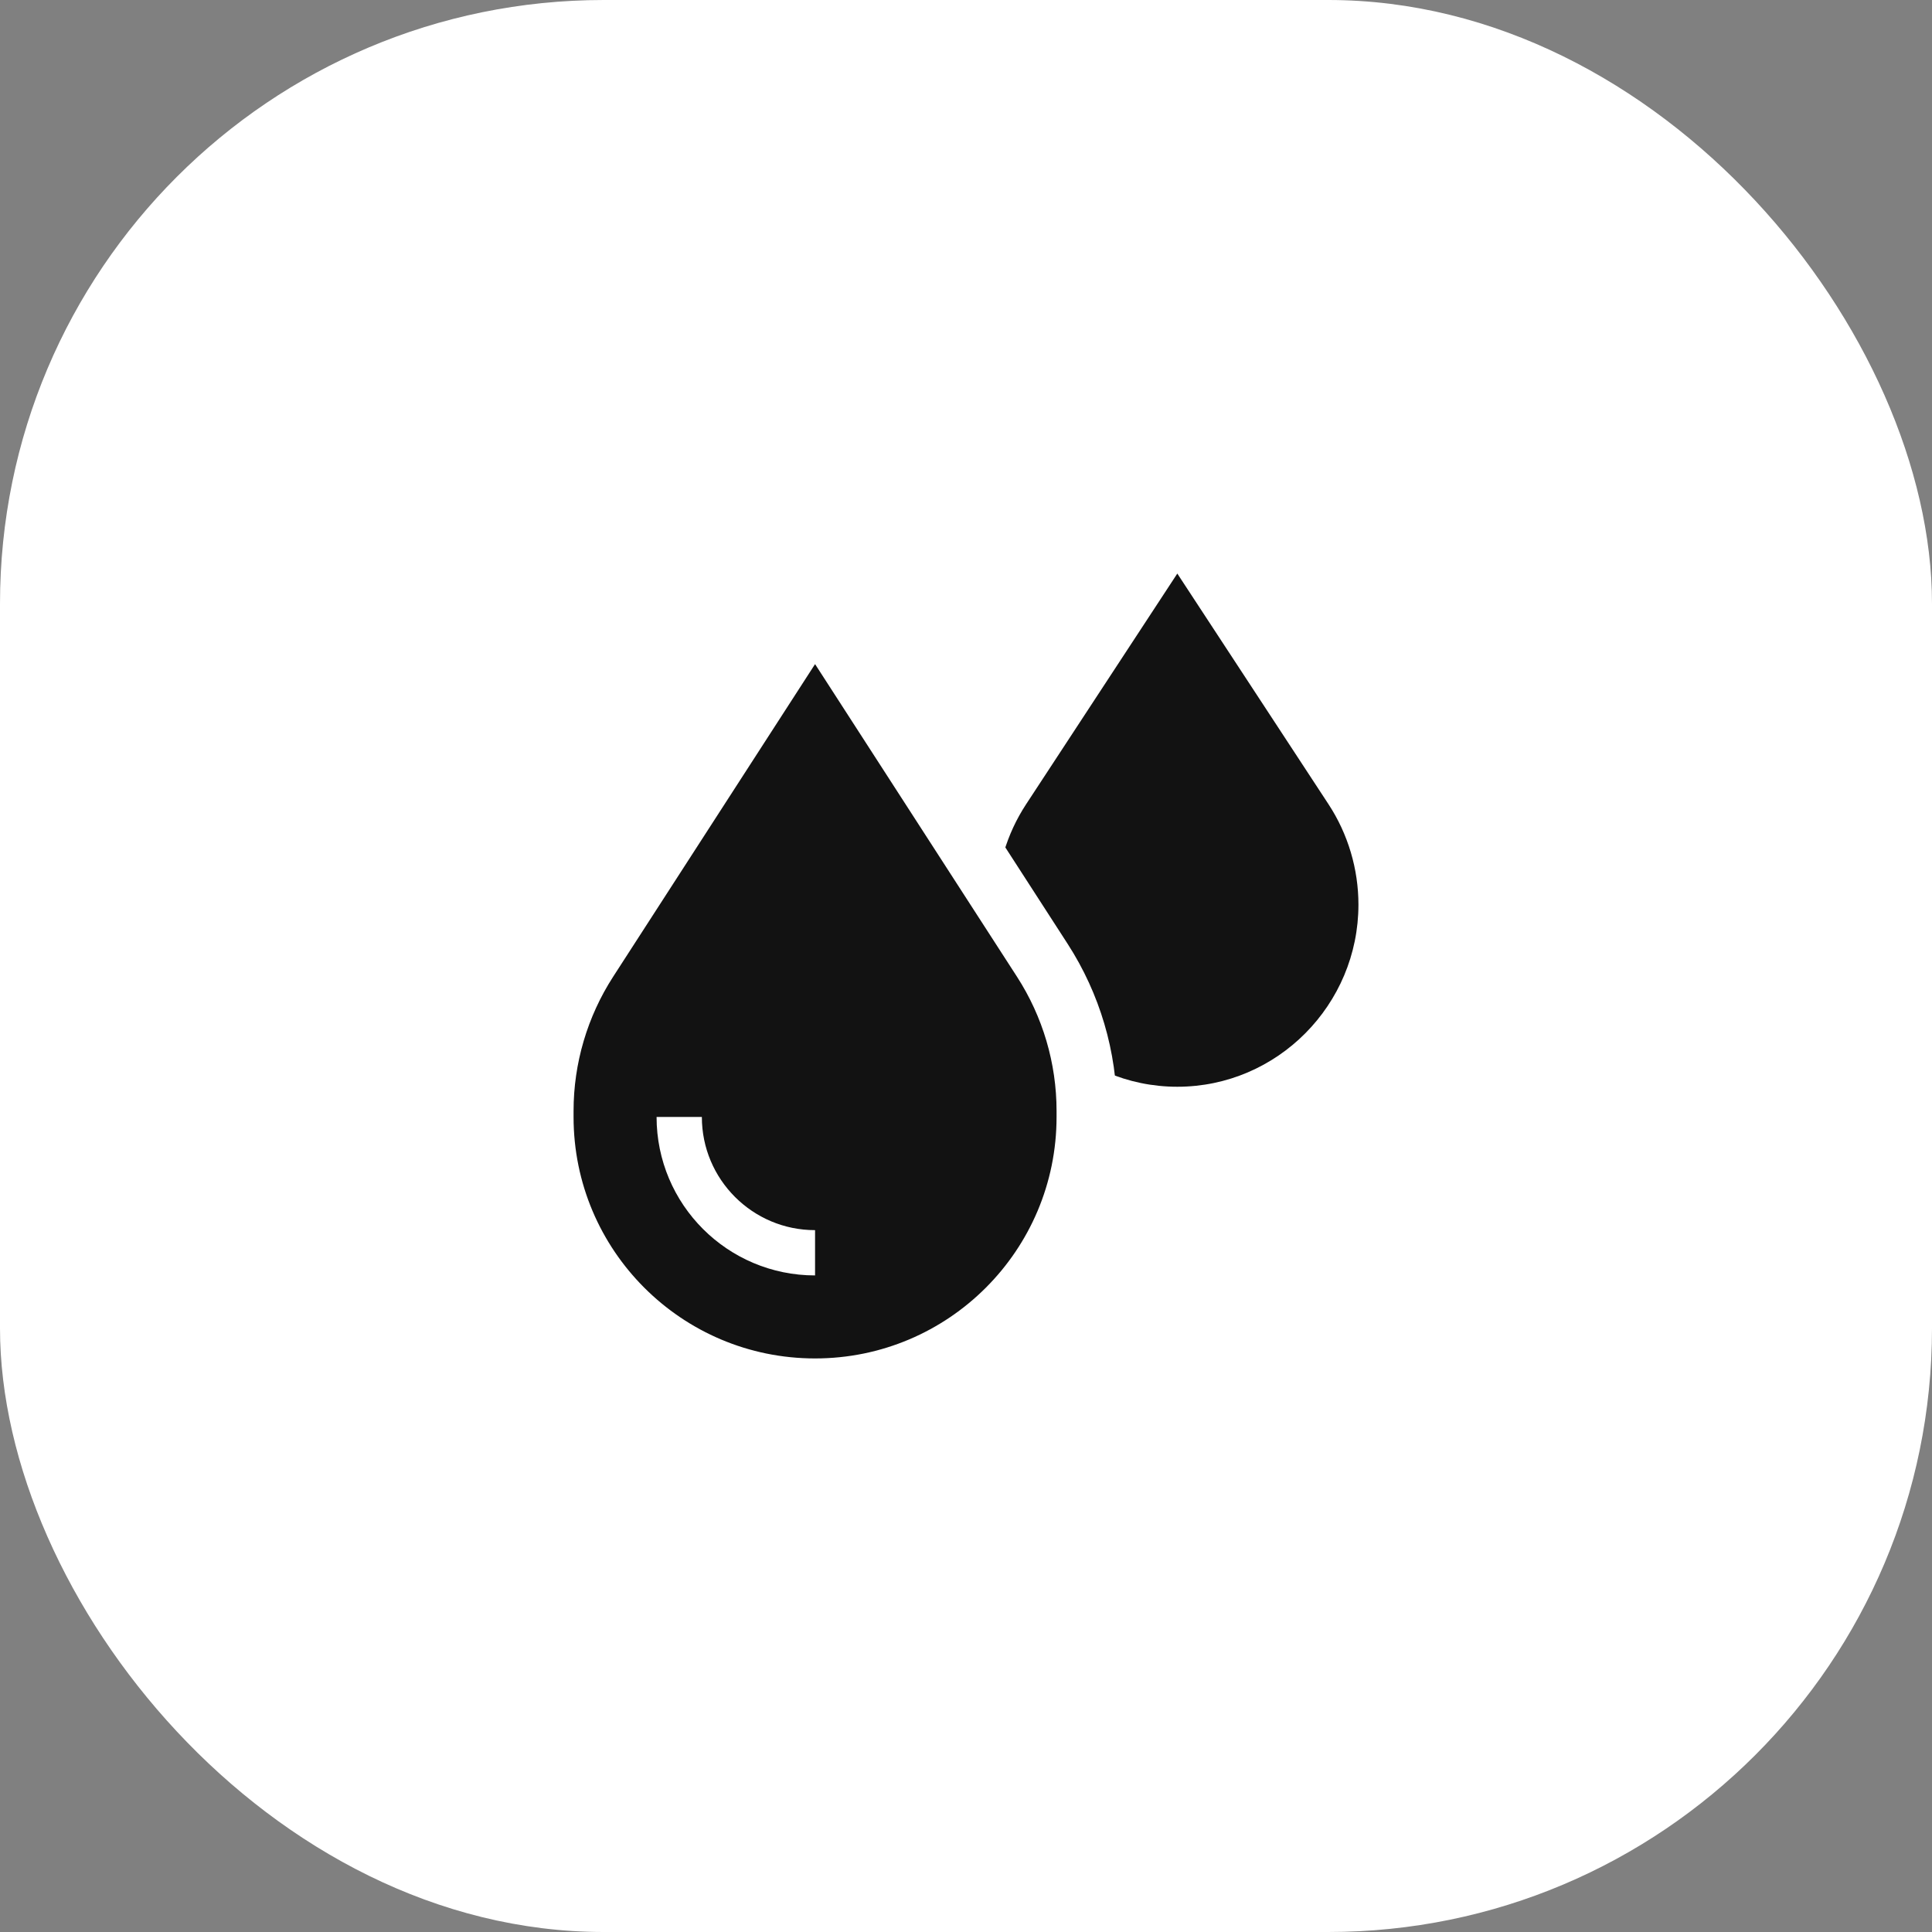 <?xml version="1.0" encoding="UTF-8"?> <svg xmlns="http://www.w3.org/2000/svg" width="64" height="64" viewBox="0 0 64 64" fill="none"><rect x="0" y="0" width="64" height="64" fill="#808080" stroke="none"/><rect width="64" height="64" rx="20" fill="white"></rect><path d="M39 19L33.989 26.645C33.344 27.63 33 28.791 33 29.967C33 33.281 35.686 36 39 36C42.314 36 45 33.281 45 29.967C45 28.791 44.656 27.63 44.011 26.645L39 19Z" fill="#121212"></path><path d="M27.84 21.457L27 20.157L26.16 21.457L19.472 31.811C18.511 33.299 18 35.032 18 36.802V37C18 41.971 22.029 46 27 46C31.971 46 36 41.971 36 37V36.802C36 35.032 35.489 33.299 34.528 31.811L27.84 21.457Z" fill="#121212" stroke="white" stroke-width="2"></path><path d="M22.5 37V37C22.5 39.485 24.515 41.5 27 41.5V41.5" stroke="white" stroke-width="1.5"></path></svg> 